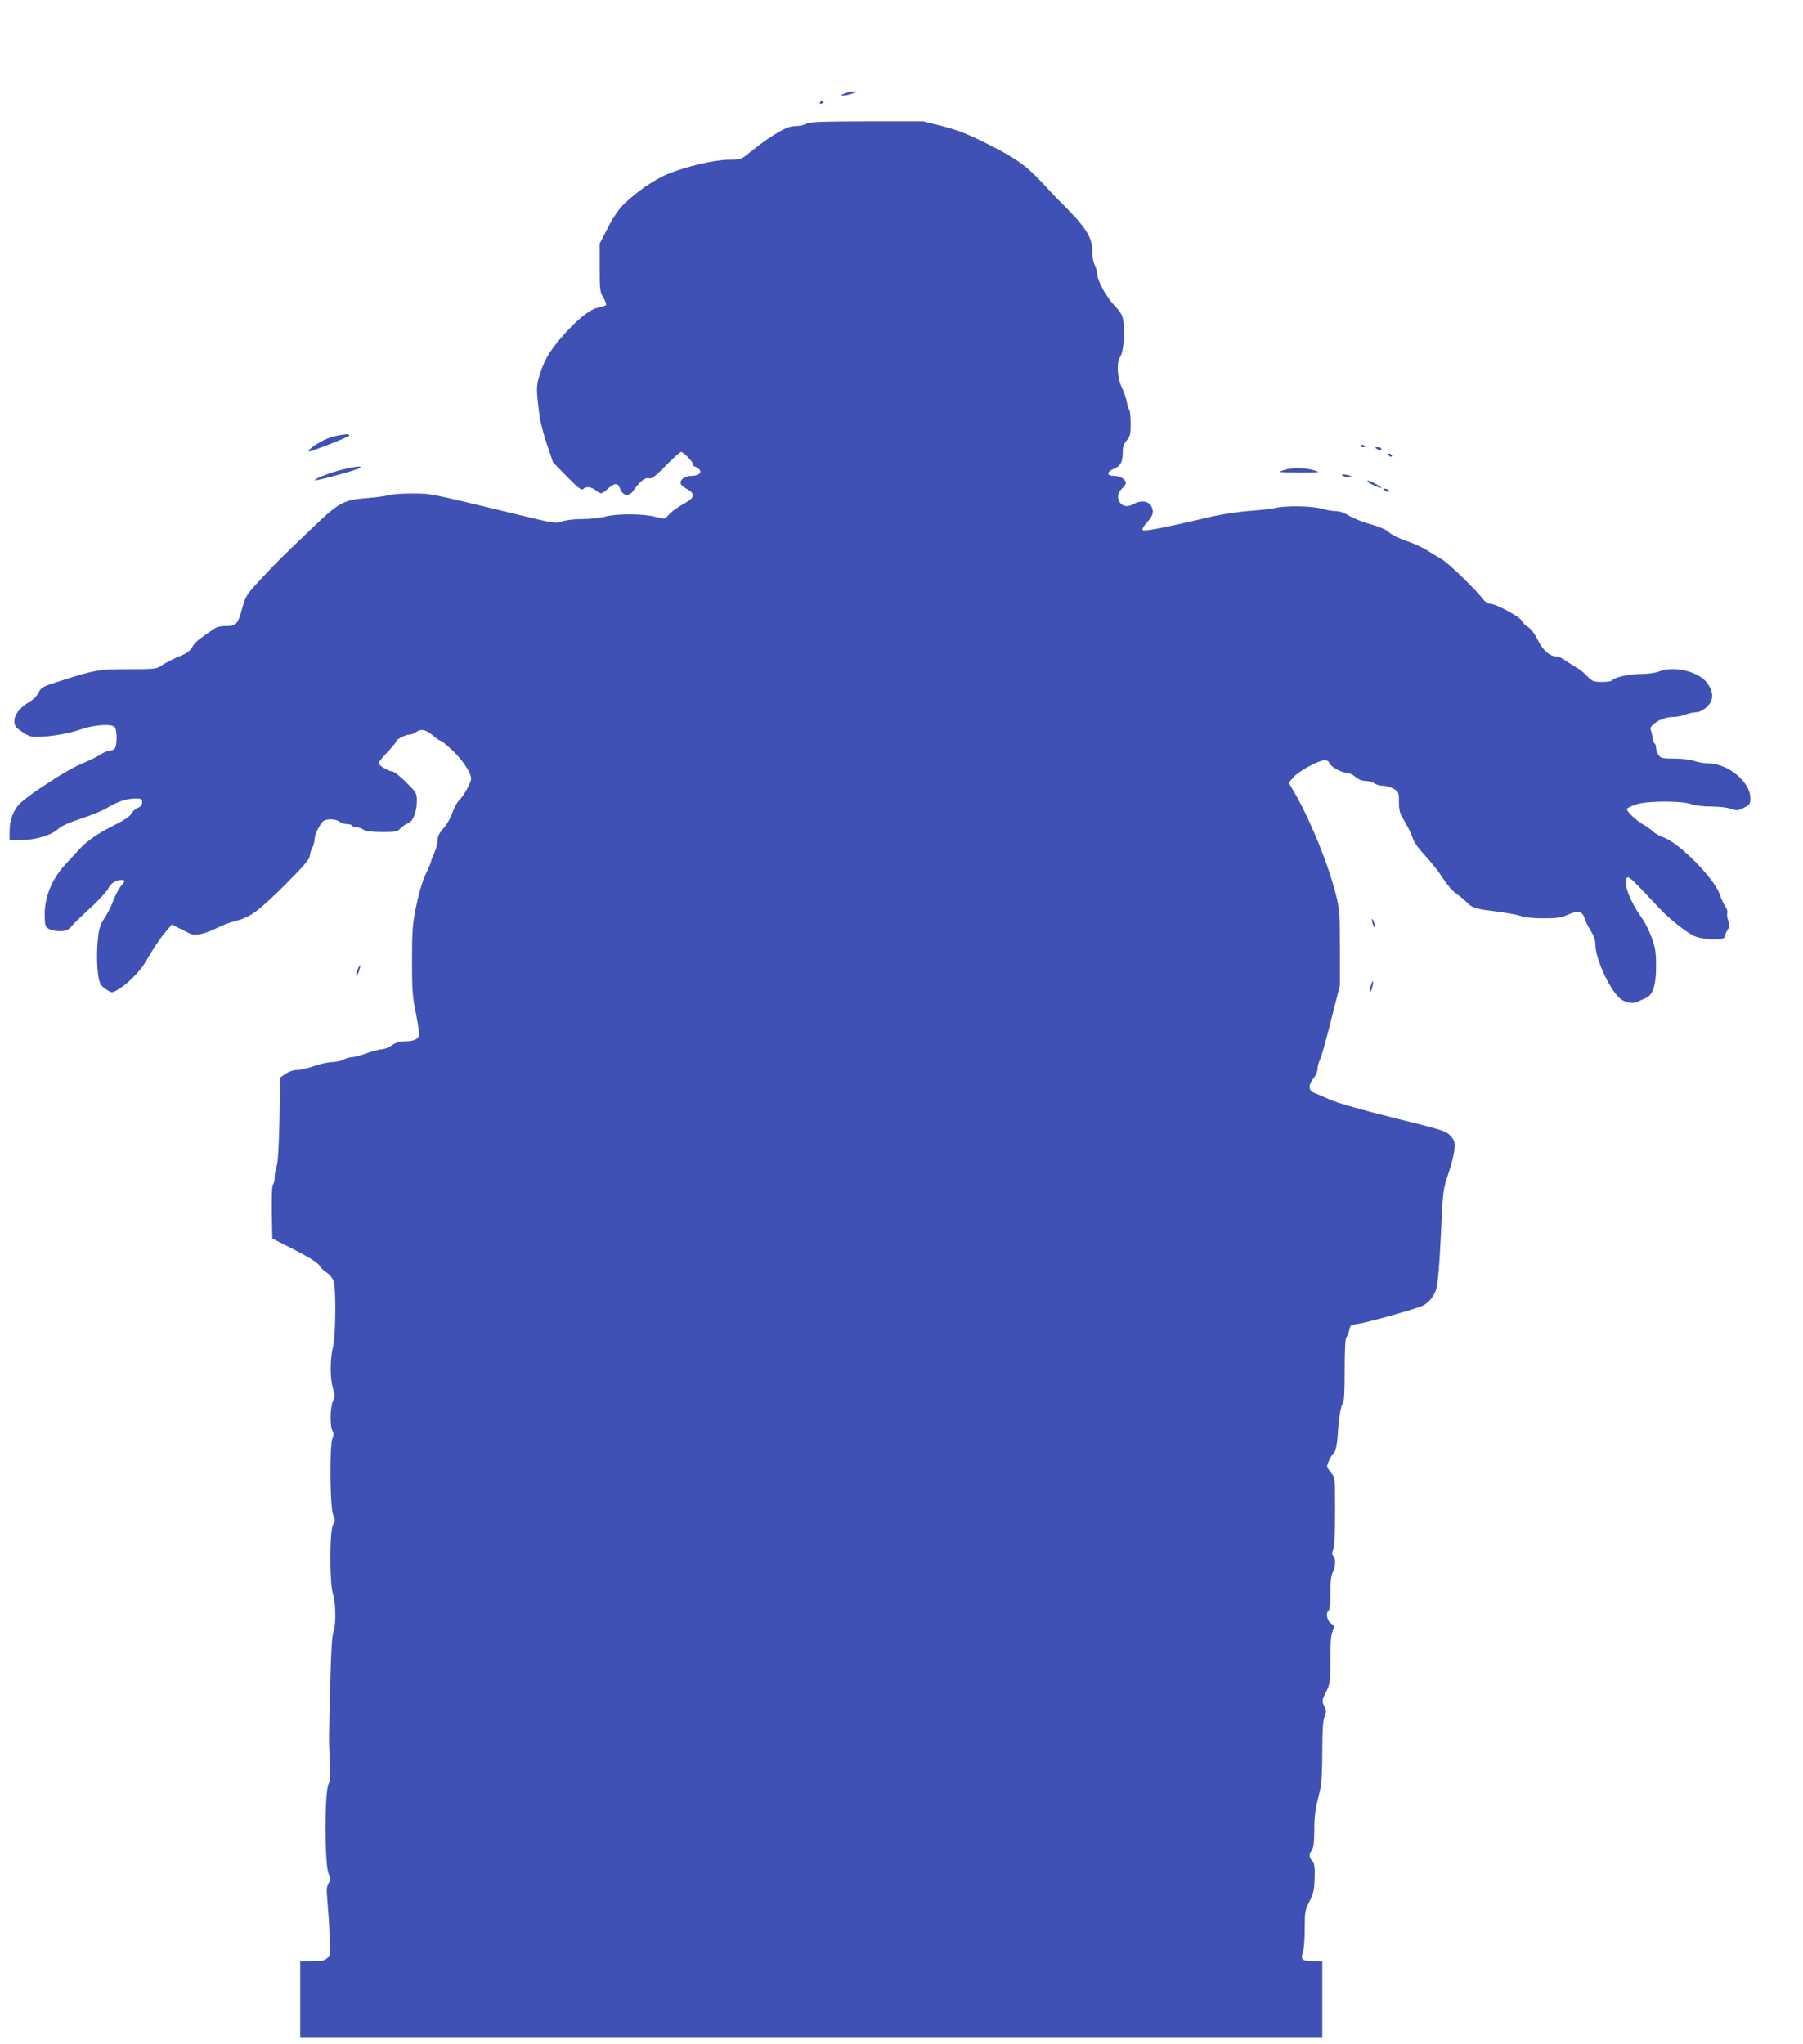 <?xml version="1.0" standalone="no"?>
<!DOCTYPE svg PUBLIC "-//W3C//DTD SVG 20010904//EN"
 "http://www.w3.org/TR/2001/REC-SVG-20010904/DTD/svg10.dtd">
<svg version="1.0" xmlns="http://www.w3.org/2000/svg"
 width="1129pt" height="1280pt" viewBox="0 0 1129 1280"
 preserveAspectRatio="xMidYMid meet">
<g transform="translate(0,1280) scale(0.1,-0.1)"
fill="#3f51b5" stroke="none">
<path d="M5290 12215 c-30 -12 -32 -13 -10 -13 14 0 41 6 60 13 30 12 32 13
10 13 -14 0 -41 -6 -60 -13z"/>
<path d="M5135 12160 c-3 -5 -2 -10 4 -10 5 0 13 5 16 10 3 6 2 10 -4 10 -5 0
-13 -4 -16 -10z"/>
<path d="M5050 12025 c-14 -8 -44 -14 -68 -15 -32 0 -61 -10 -110 -39 -64 -38
-91 -57 -190 -136 -41 -33 -48 -35 -119 -35 -86 0 -267 -42 -383 -90 -80 -33
-194 -111 -273 -188 -32 -31 -67 -82 -100 -147 l-52 -100 0 -150 c0 -138 2
-153 23 -188 12 -21 20 -42 17 -47 -3 -4 -23 -11 -45 -15 -56 -9 -150 -87
-245 -200 -67 -81 -94 -127 -121 -208 -27 -83 -28 -91 -6 -267 4 -36 25 -117
46 -180 l39 -115 88 -90 c70 -72 91 -87 101 -77 18 18 49 14 78 -8 33 -26 36
-25 77 10 43 38 62 38 76 0 17 -45 55 -52 82 -14 42 60 73 85 97 79 19 -5 38
9 108 80 46 47 89 85 95 85 15 0 75 -63 75 -78 0 -7 3 -12 8 -12 4 0 16 -7 26
-15 28 -21 4 -45 -45 -45 -40 0 -72 -22 -67 -48 2 -8 20 -24 41 -35 48 -25 47
-53 -4 -81 -60 -34 -93 -58 -115 -83 -21 -24 -21 -24 -81 -9 -77 20 -240 21
-313 1 -30 -8 -94 -15 -141 -15 -50 0 -104 -6 -128 -15 -41 -14 -49 -13 -284
44 -561 136 -535 131 -658 131 -63 0 -130 -5 -149 -11 -19 -6 -80 -14 -136
-18 -145 -12 -170 -25 -348 -196 -191 -183 -208 -199 -317 -316 -84 -90 -91
-102 -110 -170 -30 -109 -39 -119 -103 -119 -41 0 -61 -6 -87 -25 -19 -13 -51
-36 -71 -50 -21 -14 -45 -39 -53 -55 -9 -18 -32 -38 -53 -47 -74 -32 -107 -48
-140 -70 -33 -22 -45 -23 -208 -23 -187 0 -215 -5 -452 -82 -84 -27 -95 -33
-110 -64 -9 -20 -34 -45 -58 -59 -59 -35 -94 -79 -94 -120 0 -29 7 -39 48 -67
39 -27 56 -33 97 -32 88 2 198 21 274 48 81 28 188 35 209 14 16 -16 16 -120
0 -136 -7 -7 -21 -12 -33 -13 -11 0 -33 -9 -50 -20 -16 -10 -41 -24 -55 -30
-14 -7 -58 -27 -99 -45 -83 -39 -297 -179 -353 -232 -44 -42 -68 -105 -68
-179 l0 -53 73 0 c88 0 189 30 232 70 19 18 71 41 145 65 63 21 135 50 160 66
61 38 123 59 176 59 40 0 44 -2 44 -24 0 -17 -8 -27 -29 -35 -15 -7 -33 -23
-39 -36 -8 -17 -45 -41 -114 -76 -101 -51 -166 -96 -217 -153 -14 -15 -52 -56
-84 -91 -80 -87 -127 -199 -127 -307 0 -68 3 -79 22 -92 13 -9 43 -16 71 -16
38 0 52 5 70 25 27 30 30 34 139 135 47 45 92 94 98 110 12 28 46 50 80 50 26
0 25 -8 -2 -37 -12 -13 -33 -54 -48 -91 -14 -38 -40 -88 -57 -113 -22 -32 -32
-61 -38 -109 -15 -131 -6 -278 19 -309 6 -8 24 -22 40 -32 28 -17 29 -17 75
11 53 33 129 110 158 160 56 96 93 151 129 194 l40 47 44 -22 c25 -13 57 -28
71 -35 31 -16 96 -1 175 39 28 14 73 31 100 38 100 25 143 55 312 222 122 122
162 168 162 187 1 14 7 36 15 50 8 14 14 38 15 53 0 28 21 75 49 110 17 21 79
23 107 2 10 -8 31 -15 46 -15 15 0 30 -4 33 -10 3 -5 16 -10 29 -10 12 0 31
-7 42 -15 13 -10 46 -14 115 -15 88 0 97 2 118 24 13 13 33 27 44 30 31 8 57
72 57 137 0 54 -1 55 -68 122 -37 37 -76 67 -86 67 -23 0 -86 38 -86 52 0 5
25 35 55 67 30 32 55 62 55 67 0 13 58 44 83 44 12 0 31 7 41 15 31 23 61 18
106 -20 23 -19 46 -35 52 -35 5 0 39 -28 75 -62 61 -59 113 -138 113 -173 0
-25 -46 -108 -73 -134 -14 -13 -34 -48 -43 -77 -10 -31 -33 -73 -55 -98 -29
-32 -39 -53 -39 -78 0 -18 -9 -53 -20 -77 -11 -24 -20 -47 -20 -52 0 -5 -15
-42 -34 -82 -22 -46 -43 -118 -60 -201 -23 -115 -26 -153 -26 -341 0 -186 3
-227 25 -334 13 -66 22 -128 19 -136 -9 -24 -38 -35 -88 -35 -32 0 -56 -7 -82
-25 -20 -14 -49 -25 -63 -25 -14 0 -57 -12 -96 -25 -38 -14 -81 -25 -95 -25
-14 -1 -36 -7 -50 -15 -14 -8 -42 -14 -64 -15 -21 0 -61 -7 -90 -16 -95 -30
-112 -34 -143 -34 -16 0 -45 -10 -64 -23 l-34 -23 -5 -264 c-4 -176 -10 -274
-18 -293 -6 -16 -12 -45 -12 -66 0 -20 -5 -42 -10 -47 -7 -7 -9 -72 -8 -175
l3 -164 140 -71 c95 -49 145 -81 156 -99 9 -15 30 -35 47 -45 16 -10 34 -33
41 -51 16 -48 14 -340 -4 -414 -19 -78 -19 -197 0 -259 13 -43 13 -52 0 -79
-18 -36 -20 -159 -3 -186 9 -15 9 -25 0 -46 -19 -42 -16 -432 4 -480 14 -33
14 -39 0 -61 -23 -33 -23 -372 -1 -434 18 -52 20 -198 3 -237 -9 -19 -15 -126
-20 -328 -10 -376 -9 -349 -2 -481 4 -88 3 -118 -10 -149 -24 -56 -23 -490 0
-552 15 -38 15 -45 1 -66 -12 -19 -13 -39 -7 -108 4 -46 11 -141 14 -211 7
-119 6 -128 -14 -148 -17 -17 -33 -20 -95 -20 l-75 0 0 -240 0 -240 3200 0
3200 0 0 240 0 240 -52 0 c-73 0 -86 10 -70 53 7 19 12 83 12 148 0 107 2 118
30 174 26 51 30 73 32 147 2 70 -1 90 -15 106 -21 23 -22 42 -2 68 10 14 14
47 15 121 0 98 4 124 36 255 9 39 14 117 14 242 0 134 4 193 14 217 12 29 12
37 -2 66 -15 32 -15 36 11 88 26 53 27 63 27 201 0 102 4 155 14 179 14 32 13
34 -10 50 -25 16 -34 68 -14 80 6 3 10 51 10 108 0 71 5 111 15 131 18 33 20
87 4 103 -9 9 -9 20 0 44 7 20 11 112 11 240 0 207 0 208 -25 237 -14 17 -25
35 -25 41 0 16 33 81 41 81 9 0 22 56 25 110 6 103 20 190 32 202 9 9 12 65
12 208 0 130 4 200 11 207 6 6 14 26 18 45 6 31 10 33 56 39 57 8 367 95 405
114 35 18 65 54 81 95 13 36 23 153 37 460 8 160 11 183 41 270 18 52 35 120
38 150 4 50 2 58 -24 87 -27 31 -43 36 -353 113 -202 50 -353 93 -400 114 -41
18 -87 38 -102 44 -36 15 -37 50 -3 90 14 17 25 43 25 58 0 16 7 42 15 58 9
17 40 128 70 248 l55 217 0 236 c0 221 -2 243 -26 338 -47 187 -161 467 -258
634 l-36 62 31 36 c33 38 158 105 195 105 14 0 25 -8 29 -19 7 -22 79 -61 112
-61 12 0 35 -11 51 -25 19 -16 42 -25 64 -25 19 0 43 -7 54 -15 10 -8 35 -15
54 -15 19 0 50 -9 68 -20 31 -19 32 -22 32 -82 0 -49 6 -72 25 -103 29 -48 49
-88 66 -135 7 -19 41 -64 75 -100 34 -36 83 -98 108 -137 27 -43 64 -85 89
-102 23 -16 51 -39 62 -51 27 -30 56 -41 140 -51 109 -14 178 -26 208 -38 16
-6 75 -11 132 -11 81 0 112 4 146 20 69 31 95 27 110 -17 6 -20 25 -57 40 -82
20 -31 29 -58 29 -86 0 -94 101 -306 165 -345 35 -21 74 -26 103 -11 9 5 29
14 44 20 47 18 68 79 68 199 0 87 -4 116 -27 180 -15 41 -42 96 -60 121 -82
114 -125 236 -92 257 11 6 40 -22 204 -198 55 -58 154 -138 206 -165 53 -29
199 -34 199 -8 0 9 8 27 17 41 14 22 14 31 5 59 -7 18 -10 40 -6 48 3 9 -3 29
-14 44 -10 15 -26 50 -35 76 -33 97 -251 318 -349 353 -23 8 -54 25 -68 38
-14 13 -38 31 -55 40 -47 25 -115 90 -107 102 4 6 29 18 56 27 66 23 285 24
346 2 25 -9 77 -15 125 -15 46 0 100 -6 123 -14 37 -13 43 -13 81 6 38 19 41
23 41 62 0 101 -141 216 -264 216 -24 0 -63 7 -86 15 -25 9 -77 15 -126 15
-74 0 -84 2 -98 22 -9 12 -16 32 -16 45 0 12 -4 24 -9 27 -5 3 -11 20 -13 38
-3 18 -8 40 -12 49 -12 28 74 79 133 79 27 0 65 7 84 15 20 8 50 15 66 15 20
0 43 11 66 31 45 40 48 88 9 147 -49 75 -209 116 -304 78 -25 -10 -70 -16
-116 -16 -72 0 -168 -22 -180 -41 -3 -5 -31 -9 -63 -9 -52 0 -60 3 -92 36 -18
20 -50 45 -69 55 -19 11 -50 31 -69 44 -19 14 -43 25 -55 25 -42 0 -85 38
-117 103 -19 39 -42 69 -60 80 -16 9 -34 27 -40 40 -11 25 -164 107 -199 107
-11 0 -28 10 -38 22 -51 66 -223 233 -262 255 -25 14 -67 40 -95 58 -27 17
-86 44 -129 58 -44 15 -92 39 -107 53 -18 17 -58 35 -116 51 -48 13 -109 38
-136 54 -30 19 -61 29 -86 29 -21 0 -60 7 -87 15 -57 17 -228 20 -289 4 -22
-5 -94 -14 -160 -18 -66 -5 -169 -20 -230 -34 -287 -68 -430 -96 -439 -87 -6
6 5 25 27 50 40 43 46 73 21 108 -18 26 -65 29 -104 7 -34 -20 -64 -18 -83 3
-24 27 -21 65 8 92 14 13 25 29 25 35 0 23 -37 45 -73 45 -48 0 -50 24 -3 44
43 18 56 42 56 101 0 36 6 54 25 77 22 26 25 39 25 108 0 43 -4 81 -9 84 -4 3
-11 25 -15 48 -4 23 -18 64 -31 91 -29 57 -35 159 -11 192 21 30 31 146 20
225 -5 36 -16 55 -54 95 -53 55 -110 159 -110 202 -1 15 -7 39 -15 53 -8 14
-15 52 -15 85 -1 95 -40 153 -224 335 -8 8 -48 50 -88 94 -103 110 -166 155
-347 246 -125 62 -185 86 -280 110 l-120 30 -353 0 c-287 -1 -358 -3 -378 -15z"/>
<path d="M2043 10051 c-56 -24 -119 -69 -109 -78 5 -5 238 86 251 98 20 20
-83 6 -142 -20z"/>
<path d="M8520 10010 c0 -6 7 -10 15 -10 8 0 15 2 15 4 0 2 -7 6 -15 10 -8 3
-15 1 -15 -4z"/>
<path d="M8620 9990 c19 -13 30 -13 30 0 0 6 -10 10 -22 10 -19 0 -20 -2 -8
-10z"/>
<path d="M8695 9950 c3 -5 11 -10 16 -10 6 0 7 5 4 10 -3 6 -11 10 -16 10 -6
0 -7 -4 -4 -10z"/>
<path d="M2145 9860 c-71 -17 -180 -58 -172 -67 6 -6 270 66 281 77 14 14 -12
12 -109 -10z"/>
<path d="M8035 9855 c-37 -12 -30 -13 100 -13 137 0 139 0 90 14 -62 17 -137
17 -190 -1z"/>
<path d="M8410 9820 c8 -5 26 -9 40 -9 23 0 23 1 5 9 -11 5 -29 9 -40 9 -17 1
-17 -1 -5 -9z"/>
<path d="M8566 9781 c10 -10 84 -42 84 -36 0 7 -68 45 -81 45 -8 0 -9 -3 -3
-9z"/>
<path d="M8670 9730 c20 -13 33 -13 25 0 -3 6 -14 10 -23 10 -15 0 -15 -2 -2
-10z"/>
<path d="M8591 7040 c0 -8 4 -24 9 -35 5 -13 9 -14 9 -5 0 8 -4 24 -9 35 -5
13 -9 14 -9 5z"/>
<path d="M2242 6735 c-7 -14 -12 -34 -11 -43 0 -9 7 1 15 22 16 45 13 59 -4
21z"/>
<path d="M8583 6625 c-6 -19 -8 -35 -3 -35 8 0 23 60 17 67 -2 1 -8 -13 -14
-32z"/>
</g>
</svg>
